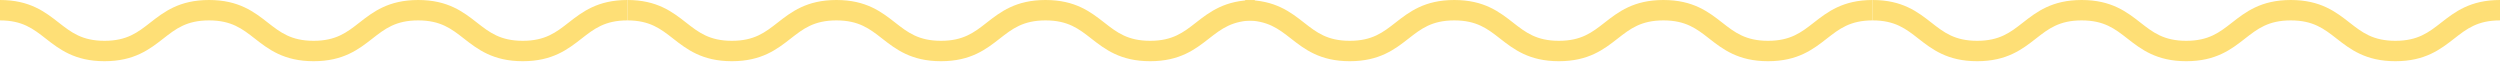 <svg width="323" height="8" viewBox="0 0 323 8" fill="none" xmlns="http://www.w3.org/2000/svg">
<path d="M73.457 2.925C71.841 4.185 70.447 5.272 67.542 5.272C64.638 5.272 63.242 4.185 61.628 2.925C59.87 1.554 57.879 0 54.026 0C50.176 0 48.186 1.554 46.428 2.925C44.815 4.185 43.422 5.272 40.519 5.272C37.616 5.272 36.222 4.185 34.607 2.925C32.851 1.554 30.86 0 27.008 0C23.157 0 21.167 1.554 19.41 2.926C17.797 4.185 16.405 5.272 13.503 5.272C10.601 5.272 9.208 4.185 7.595 2.925C5.839 1.554 3.85 0 0 0V2.636C2.9 2.636 4.293 3.723 5.906 4.982C7.663 6.354 9.653 7.908 13.503 7.908C17.353 7.908 19.343 6.354 21.101 4.983C22.712 3.723 24.105 2.636 27.008 2.636C29.911 2.636 31.305 3.723 32.92 4.983C34.676 6.354 36.667 7.908 40.519 7.908C44.371 7.908 46.361 6.354 48.117 4.982C49.73 3.723 51.123 2.636 54.026 2.636C56.93 2.636 58.326 3.723 59.94 4.983C61.697 6.354 63.689 7.908 67.542 7.908C71.395 7.908 73.386 6.354 75.144 4.983C76.758 3.723 78.152 2.636 81.057 2.636V0C77.204 0 75.213 1.554 73.457 2.925Z" fill="#FEDF76"/>
<path d="M154.513 2.925C152.897 4.185 151.503 5.272 148.599 5.272C145.694 5.272 144.299 4.185 142.684 2.925C140.927 1.554 138.935 0 135.082 0C131.232 0 129.242 1.554 127.485 2.925C125.872 4.185 124.479 5.272 121.576 5.272C118.672 5.272 117.278 4.185 115.664 2.925C113.908 1.554 111.916 0 108.065 0C104.213 0 102.223 1.554 100.467 2.926C98.854 4.185 97.461 5.272 94.559 5.272C91.657 5.272 90.265 4.185 88.652 2.925C86.895 1.554 84.907 0 81.057 0V2.636C83.957 2.636 85.35 3.723 86.963 4.982C88.719 6.354 90.709 7.908 94.559 7.908C98.41 7.908 100.4 6.354 102.157 4.983C103.769 3.723 105.162 2.636 108.065 2.636C110.968 2.636 112.362 3.723 113.977 4.983C115.733 6.354 117.724 7.908 121.576 7.908C125.427 7.908 127.417 6.354 129.173 4.982C130.786 3.723 132.179 2.636 135.082 2.636C137.987 2.636 139.383 3.723 140.997 4.983C142.753 6.354 144.746 7.908 148.599 7.908C152.452 7.908 154.443 6.354 156.2 4.983C157.815 3.723 159.209 2.636 162.114 2.636V0C158.261 0 156.269 1.554 154.513 2.925Z" fill="#FEDF76"/>
<path d="M234.343 2.925C232.727 4.185 231.333 5.272 228.429 5.272C225.524 5.272 224.129 4.185 222.514 2.925C220.757 1.554 218.765 0 214.913 0C211.062 0 209.072 1.554 207.315 2.925C205.702 4.185 204.309 5.272 201.406 5.272C198.503 5.272 197.108 4.185 195.494 2.925C193.738 1.554 191.746 0 187.895 0C184.043 0 182.053 1.554 180.297 2.926C178.684 4.185 177.291 5.272 174.389 5.272C171.488 5.272 170.095 4.185 168.482 2.925C166.726 1.554 164.737 0 160.887 0V2.636C163.787 2.636 165.18 3.723 166.793 4.982C168.549 6.354 170.539 7.908 174.389 7.908C178.24 7.908 180.23 6.354 181.987 4.983C183.599 3.723 184.992 2.636 187.895 2.636C190.798 2.636 192.192 3.723 193.807 4.983C195.563 6.354 197.554 7.908 201.406 7.908C205.257 7.908 207.247 6.354 209.003 4.982C210.616 3.723 212.009 2.636 214.913 2.636C217.817 2.636 219.213 3.723 220.827 4.983C222.583 6.354 224.576 7.908 228.429 7.908C232.282 7.908 234.273 6.354 236.031 4.983C237.645 3.723 239.039 2.636 241.944 2.636V0C238.091 0 236.099 1.554 234.343 2.925Z" fill="#FEDF76"/>
<path d="M315.4 2.925C313.784 4.185 312.39 5.272 309.485 5.272C306.581 5.272 305.185 4.185 303.571 2.925C301.813 1.554 299.822 0 295.969 0C292.119 0 290.129 1.554 288.371 2.925C286.758 4.185 285.366 5.272 282.462 5.272C279.559 5.272 278.165 4.185 276.551 2.925C274.794 1.554 272.803 0 268.952 0C265.1 0 263.11 1.554 261.354 2.926C259.741 4.185 258.348 5.272 255.446 5.272C252.544 5.272 251.151 4.185 249.538 2.925C247.782 1.554 245.794 0 241.943 0V2.636C244.844 2.636 246.237 3.723 247.85 4.982C249.606 6.354 251.596 7.908 255.446 7.908C259.296 7.908 261.286 6.354 263.044 4.983C264.656 3.723 266.048 2.636 268.952 2.636C271.855 2.636 273.249 3.723 274.863 4.983C276.62 6.354 278.611 7.908 282.462 7.908C286.314 7.908 288.304 6.354 290.06 4.982C291.673 3.723 293.066 2.636 295.969 2.636C298.874 2.636 300.269 3.723 301.884 4.983C303.64 6.354 305.632 7.908 309.485 7.908C313.338 7.908 315.33 6.354 317.087 4.983C318.702 3.723 320.096 2.636 323 2.636V0C319.147 0 317.156 1.554 315.4 2.925Z" fill="#FEDF76"/>
</svg>
